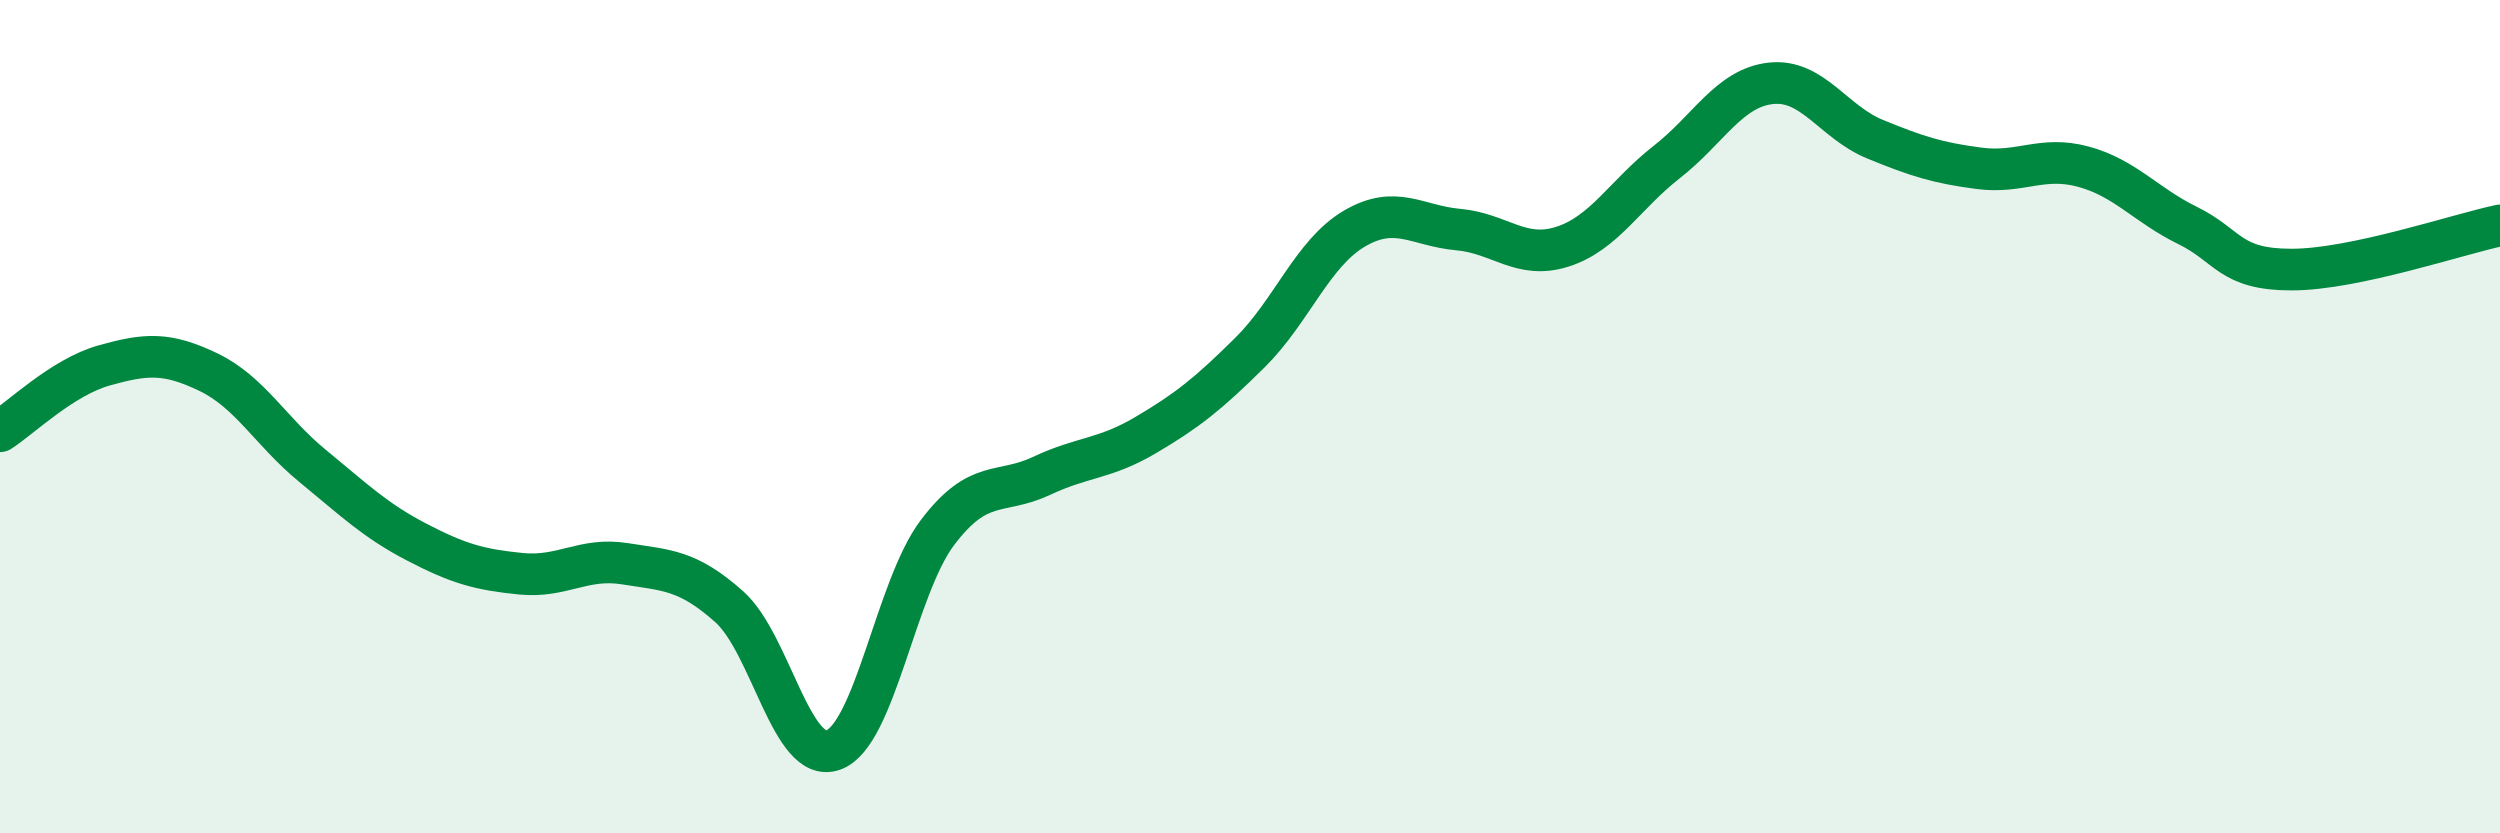 
    <svg width="60" height="20" viewBox="0 0 60 20" xmlns="http://www.w3.org/2000/svg">
      <path
        d="M 0,10.35 C 0.5,10.03 1.5,9.05 2.5,8.77 C 3.5,8.49 4,8.45 5,8.93 C 6,9.41 6.5,10.36 7.5,11.18 C 8.5,12 9,12.49 10,13.01 C 11,13.53 11.5,13.67 12.5,13.77 C 13.5,13.87 14,13.37 15,13.53 C 16,13.69 16.5,13.67 17.5,14.56 C 18.5,15.45 19,18.36 20,18 C 21,17.64 21.5,14.1 22.5,12.78 C 23.5,11.46 24,11.89 25,11.42 C 26,10.95 26.5,11.03 27.5,10.44 C 28.5,9.85 29,9.45 30,8.46 C 31,7.47 31.5,6.08 32.5,5.49 C 33.5,4.9 34,5.42 35,5.51 C 36,5.6 36.5,6.24 37.5,5.92 C 38.5,5.6 39,4.67 40,3.89 C 41,3.11 41.5,2.11 42.5,2 C 43.5,1.89 44,2.93 45,3.34 C 46,3.75 46.5,3.91 47.5,4.04 C 48.5,4.17 49,3.73 50,4 C 51,4.27 51.5,4.92 52.5,5.41 C 53.5,5.9 53.5,6.47 55,6.47 C 56.5,6.47 59,5.62 60,5.41L60 20L0 20Z"
        fill="#008740"
        opacity="0.1"
        stroke-linecap="round"
        stroke-linejoin="round"
      />
      <path
        d="M 0,10.35 C 0.5,10.03 1.5,9.05 2.5,8.77 C 3.5,8.49 4,8.45 5,8.93 C 6,9.41 6.5,10.36 7.5,11.18 C 8.5,12 9,12.49 10,13.01 C 11,13.53 11.5,13.67 12.5,13.77 C 13.5,13.87 14,13.37 15,13.53 C 16,13.69 16.5,13.67 17.5,14.56 C 18.5,15.45 19,18.36 20,18 C 21,17.64 21.5,14.1 22.5,12.78 C 23.5,11.46 24,11.89 25,11.42 C 26,10.95 26.5,11.03 27.5,10.44 C 28.5,9.85 29,9.45 30,8.46 C 31,7.47 31.5,6.08 32.5,5.49 C 33.5,4.9 34,5.42 35,5.51 C 36,5.6 36.5,6.24 37.5,5.92 C 38.5,5.6 39,4.67 40,3.89 C 41,3.11 41.5,2.11 42.5,2 C 43.5,1.89 44,2.93 45,3.34 C 46,3.75 46.5,3.91 47.5,4.04 C 48.5,4.17 49,3.73 50,4 C 51,4.27 51.5,4.92 52.5,5.41 C 53.5,5.9 53.5,6.47 55,6.47 C 56.5,6.47 59,5.62 60,5.41"
        stroke="#008740"
        stroke-width="1"
        fill="none"
        stroke-linecap="round"
        stroke-linejoin="round"
      />
    </svg>
  